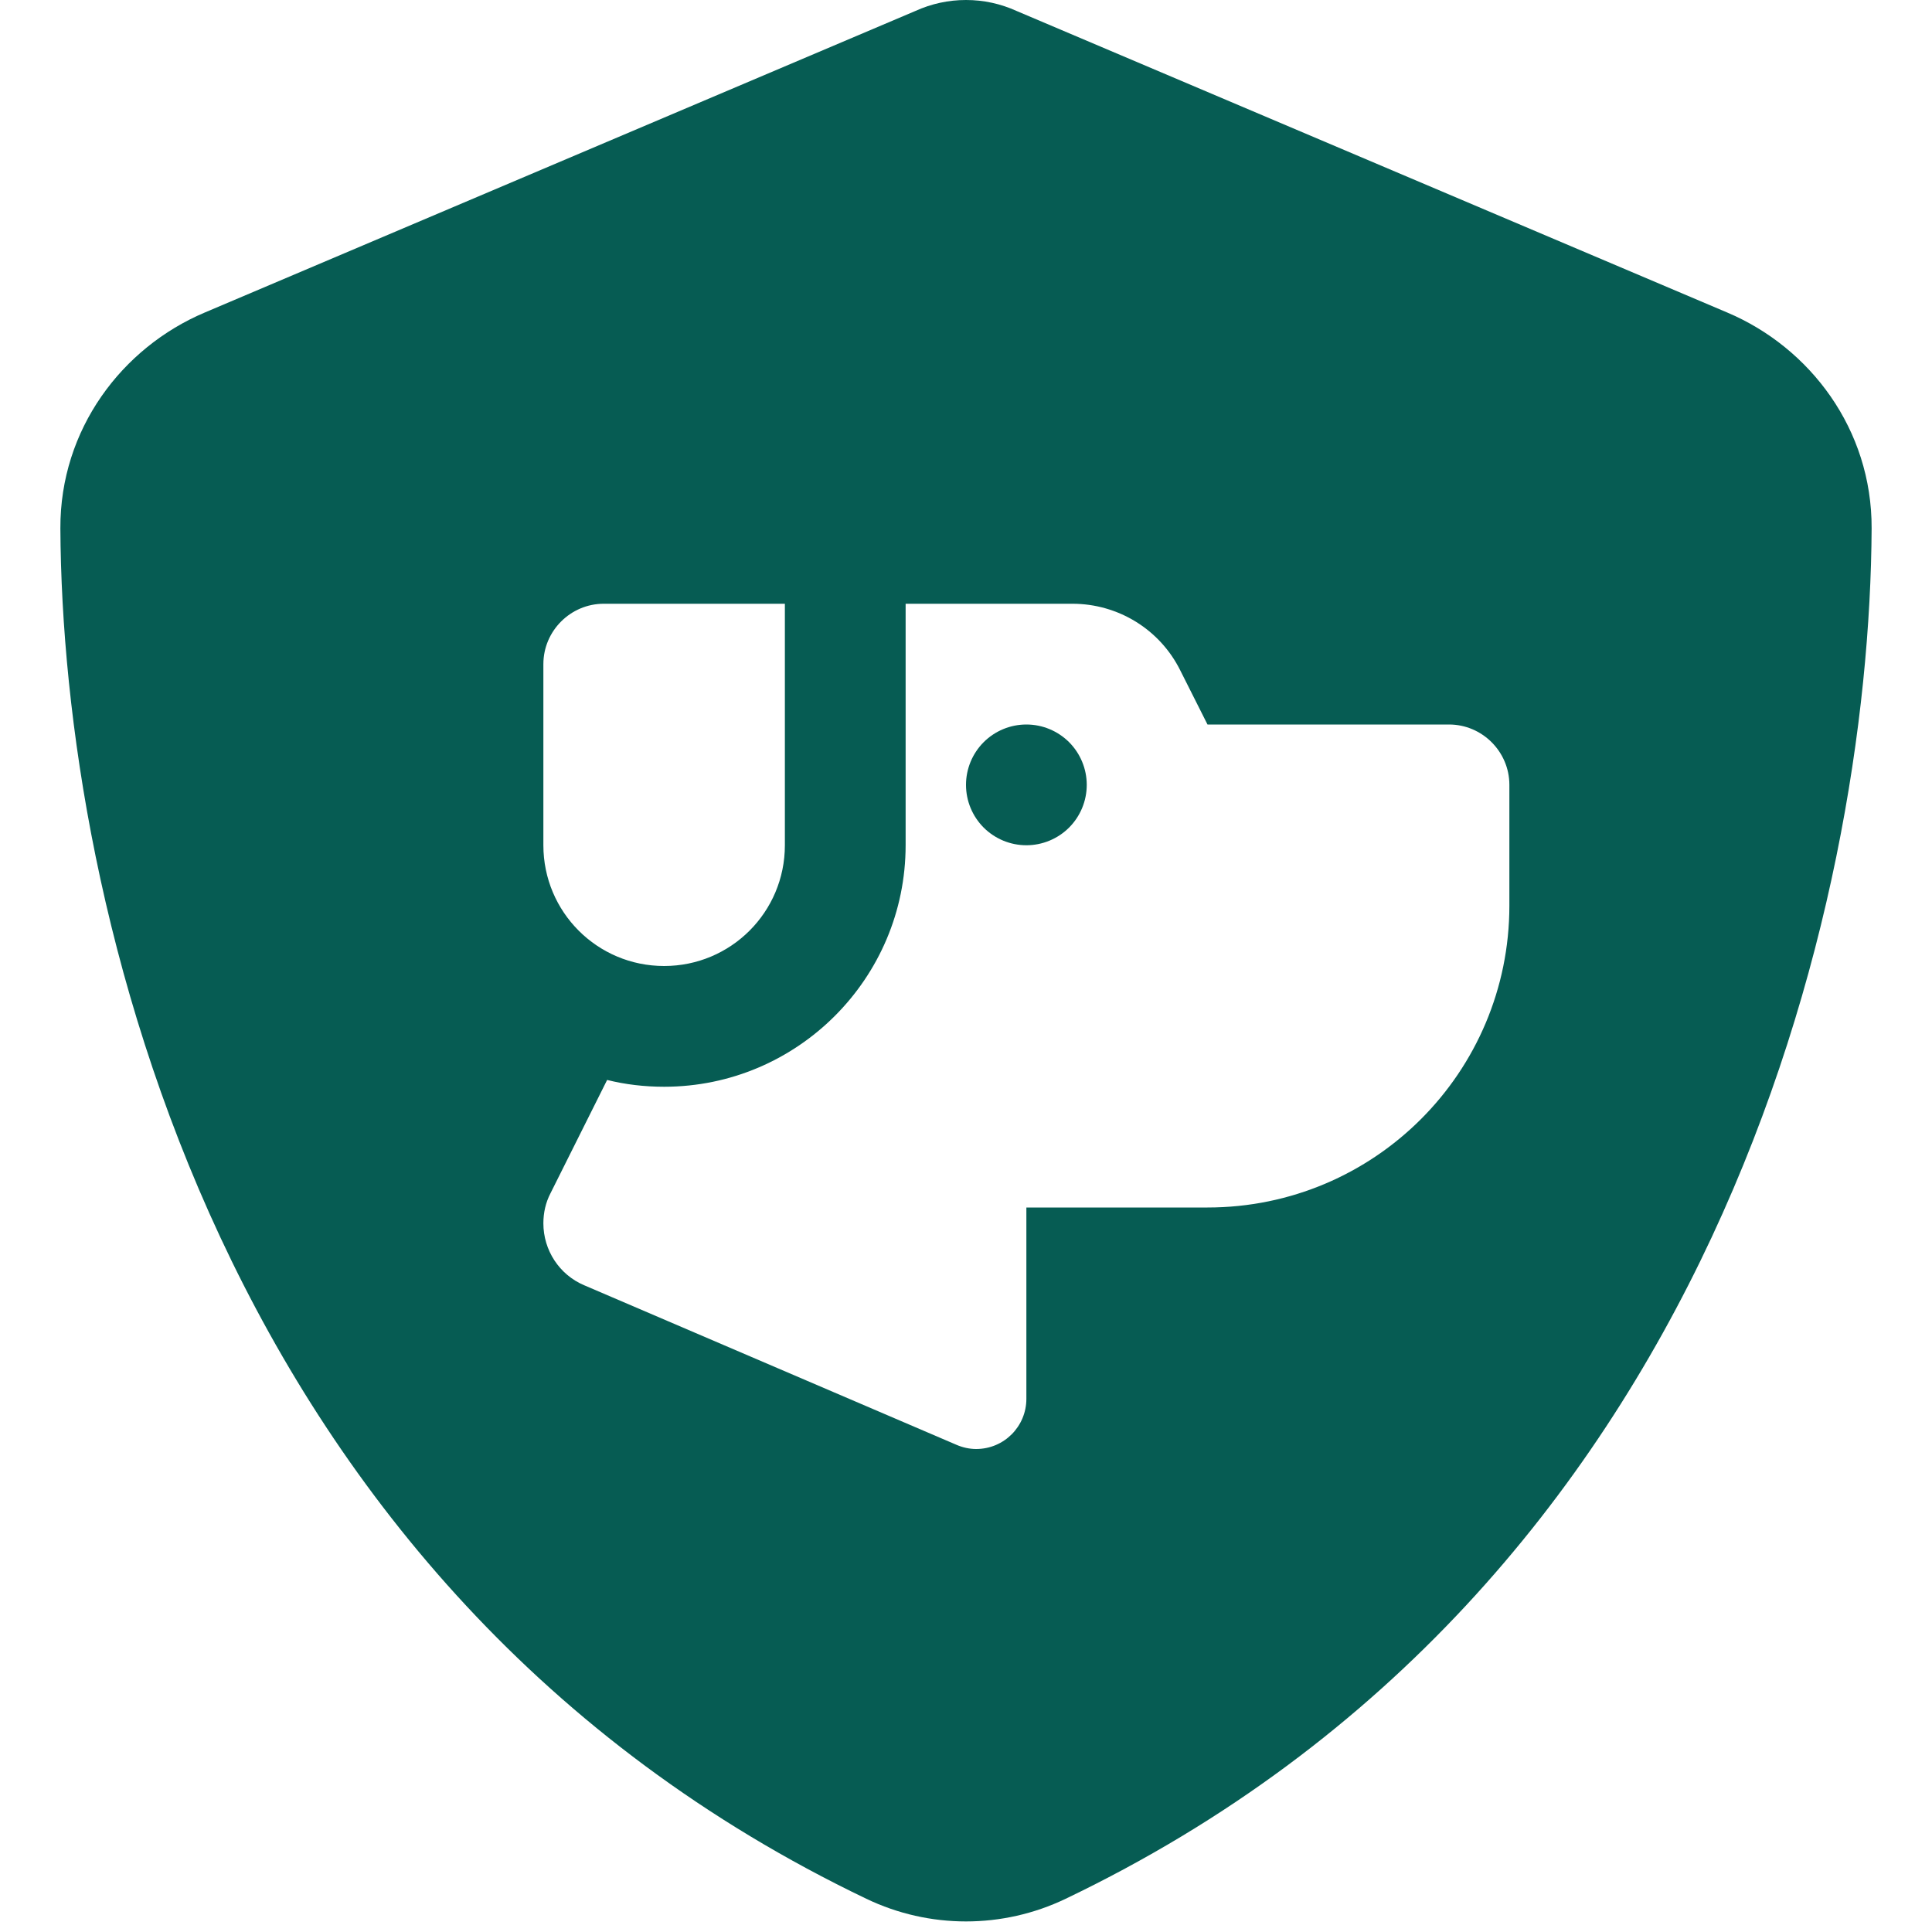 <svg width="48" height="48" viewBox="0 0 48 48" fill="none" xmlns="http://www.w3.org/2000/svg">
<g id="shield-dog">
<path id="Primary" d="M25.256 0.272C24.863 0.094 24.441 0 24 0C23.559 0 23.137 0.094 22.744 0.272L5.091 7.763C3.028 8.634 1.491 10.669 1.5 13.125C1.547 22.425 5.372 39.441 21.525 47.175C23.091 47.925 24.909 47.925 26.475 47.175C42.628 39.441 46.453 22.425 46.5 13.125C46.509 10.669 44.972 8.634 42.909 7.763L25.256 0.272ZM15.084 26.831C15.534 26.944 16.012 27 16.5 27C19.809 27 22.5 24.309 22.5 21V15H26.644C27.778 15 28.819 15.637 29.325 16.659L30 18H36C36.825 18 37.5 18.675 37.5 19.5V22.5C37.5 26.644 34.144 30 30 30H25.5V34.753C25.5 35.438 24.947 36 24.253 36C24.084 36 23.916 35.962 23.766 35.897L14.512 31.931C13.894 31.669 13.5 31.059 13.5 30.394C13.5 30.131 13.556 29.878 13.678 29.644L15.084 26.831ZM15 15H18.75H19.5V18V21C19.5 22.659 18.159 24 16.5 24C14.841 24 13.5 22.659 13.5 21V16.5C13.5 15.675 14.175 15 15 15ZM27 19.5C27 19.102 26.842 18.721 26.561 18.439C26.279 18.158 25.898 18 25.5 18C25.102 18 24.721 18.158 24.439 18.439C24.158 18.721 24 19.102 24 19.5C24 19.898 24.158 20.279 24.439 20.561C24.721 20.842 25.102 21 25.5 21C25.898 21 26.279 20.842 26.561 20.561C26.842 20.279 27 19.898 27 19.5Z" fill="#065C53"/>
</g>
</svg>
